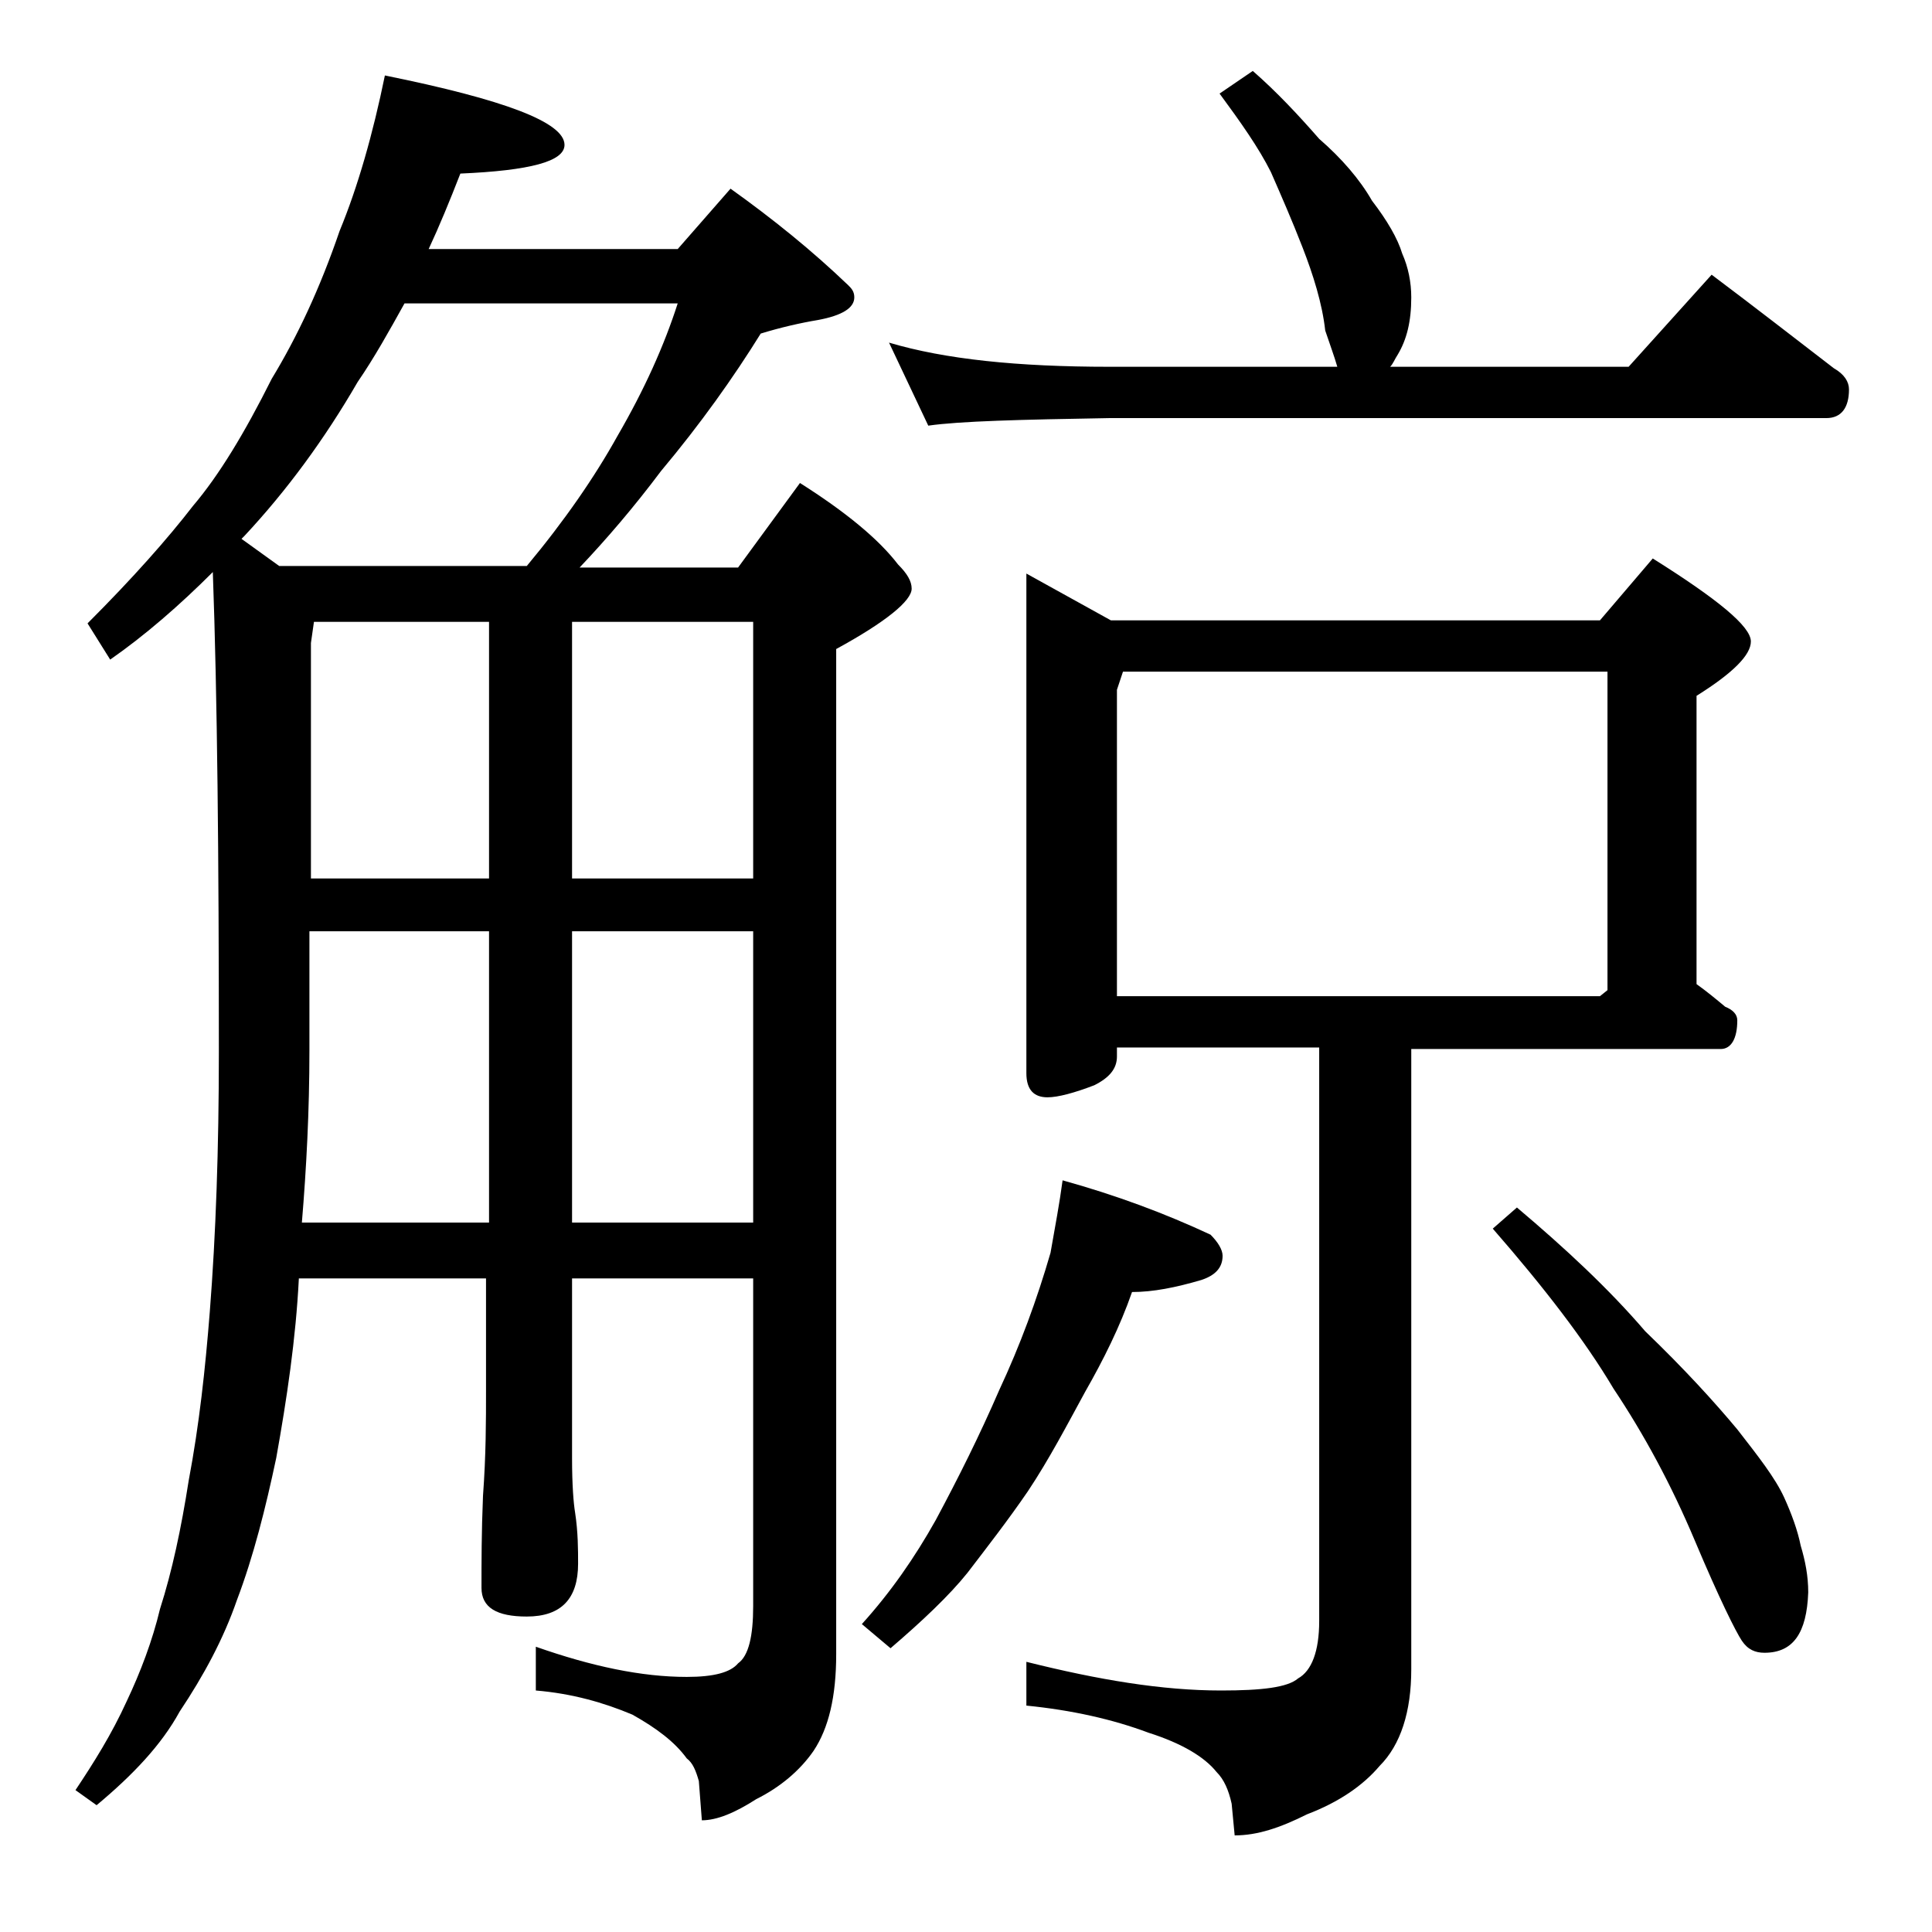 <?xml version="1.0" encoding="utf-8"?>
<!-- Generator: Adobe Illustrator 18.0.0, SVG Export Plug-In . SVG Version: 6.00 Build 0)  -->
<!DOCTYPE svg PUBLIC "-//W3C//DTD SVG 1.1//EN" "http://www.w3.org/Graphics/SVG/1.1/DTD/svg11.dtd">
<svg version="1.1" id="Layer_1" xmlns="http://www.w3.org/2000/svg" xmlns:xlink="http://www.w3.org/1999/xlink" x="0px" y="0px"
	 viewBox="0 0 128 128" enable-background="new 0 0 128 128" xml:space="preserve">
<path d="M25.5,5c7.9,1.6,11.9,3.1,11.9,4.6c0,1.1-2.3,1.7-6.9,1.9c-0.7,1.8-1.4,3.5-2.1,5h16.5l3.5-4c2.8,2,5.4,4.1,7.8,6.4
	c0.2,0.2,0.4,0.4,0.4,0.8c0,0.7-0.8,1.2-2.4,1.5c-1.2,0.2-2.5,0.5-3.8,0.9c-1.8,2.9-4,6-6.6,9.1c-1.8,2.4-3.6,4.5-5.4,6.4h10.5
	L53,32c3,1.9,5.2,3.7,6.5,5.4c0.6,0.6,0.9,1.1,0.9,1.6c0,0.8-1.7,2.2-5,4v66.6c0,2.8-0.5,4.9-1.5,6.4c-0.9,1.3-2.2,2.4-3.8,3.2
	c-1.4,0.9-2.6,1.4-3.6,1.4l-0.2-2.6c-0.2-0.7-0.4-1.2-0.8-1.5c-0.8-1.1-2-2-3.6-2.9c-1.9-0.8-4-1.4-6.4-1.6v-2.9c3.7,1.3,7,2,10,2
	c1.8,0,2.9-0.3,3.4-0.9c0.7-0.5,1-1.8,1-3.8V84.7h-12v11.9c0,1.8,0.1,3,0.2,3.6c0.2,1.3,0.2,2.5,0.2,3.4c0,2.3-1.1,3.5-3.4,3.5
	c-2,0-3-0.6-3-1.9c0-1.7,0-3.7,0.1-6.1c0.2-2.7,0.2-5,0.2-7v-7.4H19.8c-0.2,4-0.8,8-1.5,11.9c-0.7,3.3-1.5,6.5-2.6,9.4
	c-0.9,2.6-2.2,5-3.8,7.4c-1.2,2.2-3.1,4.2-5.5,6.2l-1.4-1c1.2-1.8,2.4-3.7,3.4-5.9c0.9-1.9,1.7-4,2.2-6.1c0.8-2.5,1.4-5.3,1.9-8.5
	c0.7-3.7,1.1-7.4,1.4-11.2c0.4-5.1,0.6-10.8,0.6-17.2c0-12.9-0.1-23.5-0.4-31.8c-2.2,2.2-4.5,4.2-6.8,5.8l-1.5-2.4
	c3-3,5.3-5.6,7-7.8c1.7-2,3.4-4.8,5.2-8.4c1.7-2.8,3.2-6,4.5-9.8C23.7,12.4,24.7,8.9,25.5,5z M18.5,37.5h16.4c2.5-3,4.5-5.9,6-8.6
	c1.8-3.1,3.1-6,4-8.8H26.8c-1,1.8-2,3.6-3.1,5.2c-2.2,3.8-4.7,7.2-7.5,10.2c-0.1,0.1-0.2,0.2-0.2,0.2L18.5,37.5z M20,81h12.4V61.7
	H20.5v7.9C20.5,73.6,20.3,77.4,20,81z M20.5,58.2h11.9v-17H20.8l-0.2,1.4V58.2z M37.9,41.2v17h12v-17H37.9z M37.9,61.7V81h12V61.7
	H37.9z M70.4,78.2c3.6,1,6.8,2.2,9.8,3.6c0.5,0.5,0.8,1,0.8,1.4c0,0.8-0.5,1.3-1.4,1.6c-1.7,0.5-3.2,0.8-4.6,0.8
	c-0.8,2.3-1.9,4.5-3.1,6.6c-1.2,2.2-2.4,4.5-3.8,6.6c-1.3,1.9-2.7,3.7-4,5.4c-1.2,1.5-3,3.2-5.1,5l-1.9-1.6c1.9-2.1,3.5-4.4,4.9-6.9
	c1.5-2.8,2.9-5.6,4.2-8.6c1.4-3,2.5-6,3.4-9.1C69.9,81.3,70.2,79.7,70.4,78.2z M83,4.7c1.6,1.4,3,2.9,4.4,4.5
	c1.5,1.3,2.7,2.7,3.5,4.1c1,1.3,1.7,2.5,2,3.5c0.4,0.9,0.6,1.9,0.6,2.9c0,1.6-0.3,2.8-0.9,3.8c-0.2,0.3-0.3,0.6-0.5,0.8h15.8
	l5.5-6.1c2.8,2.1,5.5,4.2,8.1,6.2c0.7,0.4,1,0.9,1,1.4c0,1.2-0.5,1.9-1.5,1.9H73.5c-5.9,0.1-9.9,0.2-12,0.5l-2.6-5.5
	c3.7,1.1,8.5,1.6,14.6,1.6h15.1c-0.2-0.7-0.5-1.5-0.8-2.4c-0.2-1.8-0.8-3.7-1.5-5.5c-0.7-1.8-1.4-3.4-2.1-5c-0.8-1.6-2-3.3-3.4-5.2
	L83,4.7z M68,38l5.6,3.1H106l3.5-4.1c4.3,2.7,6.5,4.5,6.5,5.5c0,0.9-1.2,2.1-3.6,3.6v19.1c0.7,0.5,1.3,1,1.9,1.5
	c0.5,0.2,0.8,0.5,0.8,0.9c0,1.2-0.4,1.9-1.1,1.9H93.5v41.1c0,2.8-0.7,5-2.1,6.4c-1.1,1.3-2.7,2.4-4.8,3.2c-1.8,0.9-3.3,1.4-4.8,1.4
	l-0.2-2.1c-0.2-0.9-0.5-1.6-1-2.1c-0.8-1-2.3-1.9-4.5-2.6c-2.4-0.9-5.1-1.5-8.1-1.8v-2.9c4.8,1.2,9,1.9,12.9,1.9
	c2.7,0,4.4-0.2,5.1-0.8c0.9-0.5,1.4-1.8,1.4-3.8v-38H74V70c0,0.8-0.5,1.4-1.5,1.9c-1.3,0.5-2.4,0.8-3.1,0.8c-0.9,0-1.4-0.5-1.4-1.6
	V38z M74,66h32l0.5-0.4V44.5H74.4L74,45.7V66z M100.5,80c3.2,2.7,6.1,5.4,8.5,8.2c2.6,2.5,4.6,4.7,6.1,6.5c1.4,1.8,2.5,3.2,3.1,4.5
	c0.5,1.1,0.9,2.2,1.1,3.2c0.3,1,0.5,2,0.5,3.1c-0.1,2.7-1,4-2.9,4c-0.6,0-1.1-0.2-1.5-0.8c-0.4-0.6-1.5-2.8-3.1-6.6
	c-1.6-3.8-3.4-7.1-5.4-10.1c-1.9-3.2-4.6-6.7-8-10.6L100.5,80z"/>
</svg>
